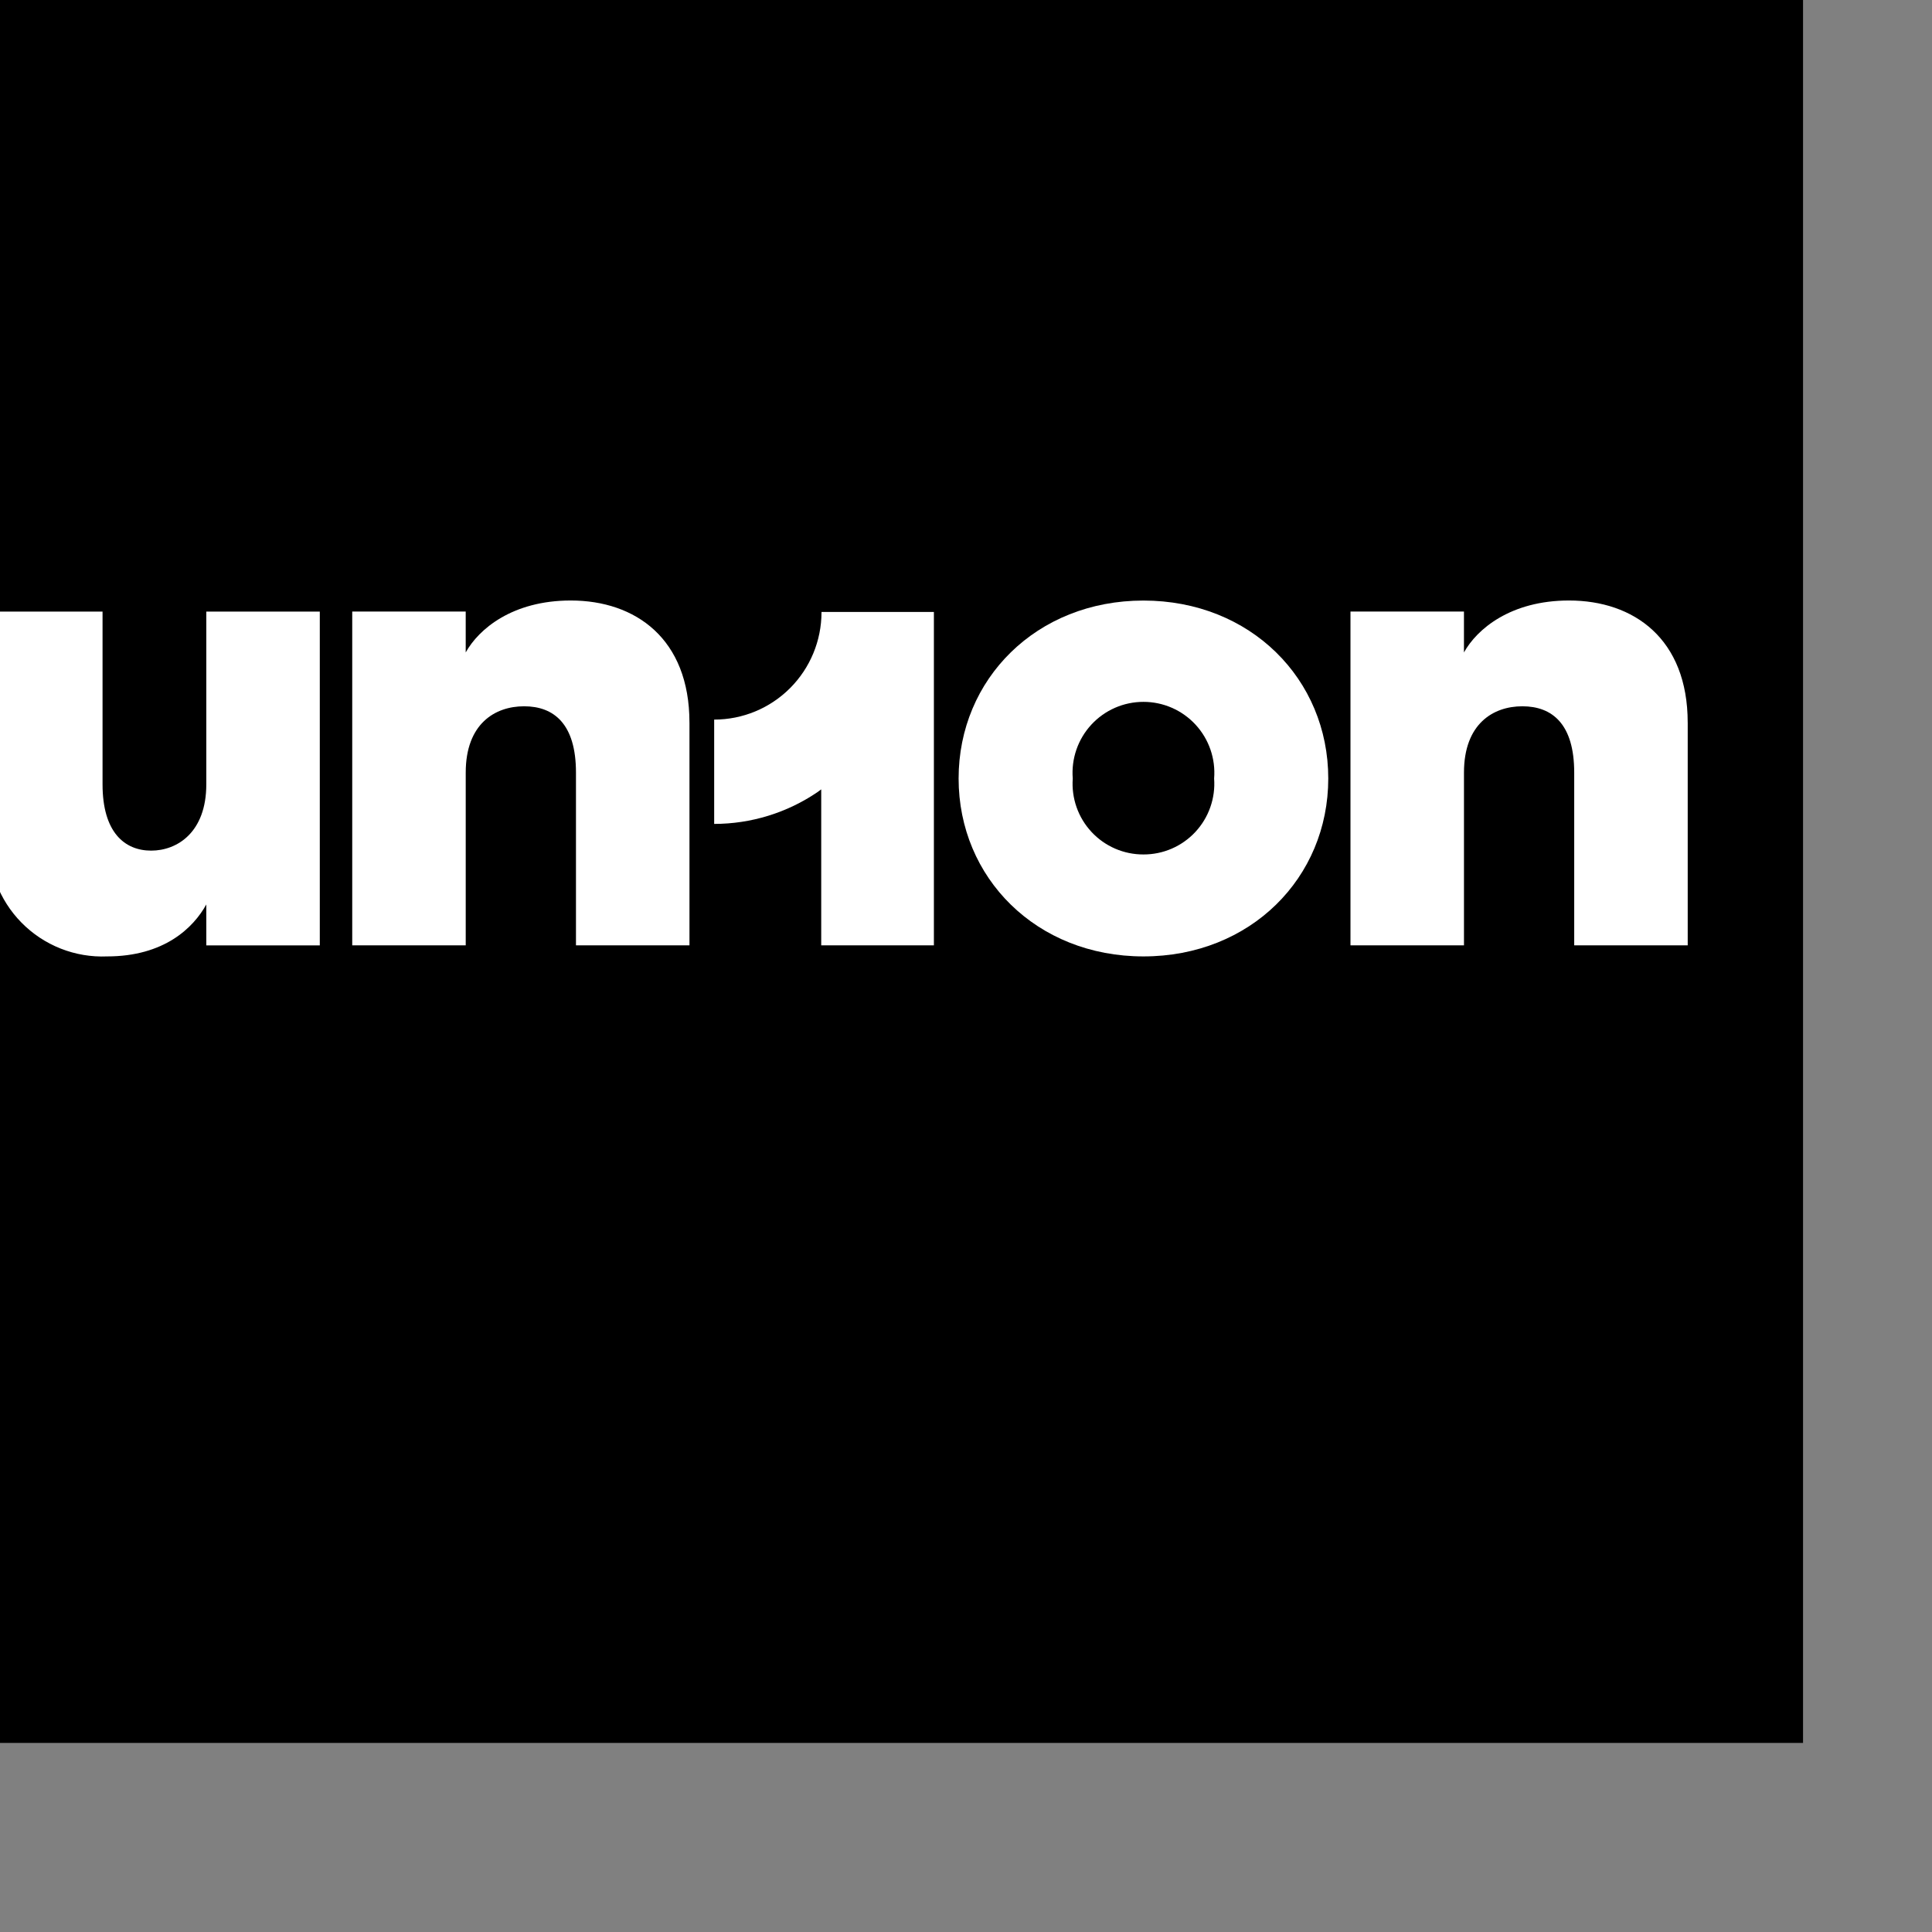 <?xml version="1.0" encoding="UTF-8" standalone="no"?>
<!DOCTYPE svg PUBLIC "-//W3C//DTD SVG 1.1//EN" "http://www.w3.org/Graphics/SVG/1.1/DTD/svg11.dtd">
<svg width="100%" height="100%" viewBox="0 0 1000 1000" version="1.1" xmlns="http://www.w3.org/2000/svg" xmlns:xlink="http://www.w3.org/1999/xlink" xml:space="preserve" xmlns:serif="http://www.serif.com/" style="fill-rule:evenodd;clip-rule:evenodd;stroke-linejoin:round;stroke-miterlimit:2;">
    <rect x="0" y="0" width="1000" height="1000" fill="#808080" stroke="none"/>
    <g transform="matrix(1,0,0,1,-273064,-219269)">
        <g id="Artboard55" transform="matrix(0.179,0,0,0.312,225378,151823)">
            <rect x="266037" y="215864" width="5578.91" height="3200.52"/>
            <g transform="matrix(10.353,0,0,5.939,266370,217166)">
                <path d="M92.434,3.651L92.434,96.89L60.733,96.89L60.733,85.463C57.111,91.993 48.963,99.972 33.021,99.972C28.595,100.158 24.18,99.412 20.06,97.784C15.94,96.155 12.207,93.68 9.1,90.518C5.994,87.356 3.584,83.576 2.026,79.424C0.468,75.272 -0.204,70.839 0.054,66.411L0.054,3.651L31.755,3.651L31.755,51.902C31.755,65.323 37.919,70.423 45.341,70.423C52.587,70.423 60.733,65.342 60.733,51.902L60.733,3.651L92.434,3.651Z" style="fill:white;fill-rule:nonzero;"/>
                <path d="M195.683,34.667L195.683,96.881L163.983,96.881L163.983,48.625C163.983,35.024 157.818,30.103 149.496,30.103C141.345,30.103 133.192,35 133.192,48.625L133.192,96.875L101.492,96.875L101.492,3.637L133.188,3.637L133.188,15.063C136.811,8.533 146.228,0.554 162.532,0.554C180.642,0.554 195.679,11.254 195.679,34.658" style="fill:white;fill-rule:nonzero;"/>
                <path d="M342.22,50.273C342.44,47.544 342.093,44.798 341.2,42.21C340.307,39.623 338.889,37.248 337.034,35.237C335.179,33.226 332.928,31.622 330.422,30.525C327.917,29.429 325.212,28.865 322.478,28.869C319.744,28.865 317.039,29.429 314.534,30.525C312.028,31.622 309.777,33.226 307.922,35.237C306.067,37.248 304.649,39.623 303.756,42.21C302.864,44.798 302.516,47.544 302.737,50.273C302.535,52.989 302.895,55.718 303.797,58.287C304.698,60.857 306.121,63.212 307.975,65.205C309.829,67.198 312.074,68.785 314.57,69.867C317.066,70.948 319.759,71.502 322.478,71.492C325.198,71.502 327.89,70.948 330.386,69.867C332.882,68.785 335.127,67.198 336.981,65.205C338.835,63.212 340.257,60.857 341.159,58.287C342.061,55.718 342.422,52.989 342.22,50.273ZM270.855,50.273C270.855,22.519 292.588,0.569 322.478,0.569C352.367,0.569 374.1,22.514 374.1,50.273C374.1,78.031 352.363,99.972 322.478,99.972C292.593,99.972 270.855,78.027 270.855,50.273Z" style="fill:white;fill-rule:nonzero;"/>
                <path d="M474.495,34.667L474.495,96.881L442.794,96.881L442.794,48.625C442.794,35.024 436.629,30.103 428.307,30.103C420.16,30.103 412.004,35 412.004,48.625L412.004,96.875L380.303,96.875L380.303,3.637L411.999,3.637L411.999,15.063C415.622,8.533 425.04,0.554 441.343,0.554C459.453,0.554 474.49,11.254 474.49,34.658" style="fill:white;fill-rule:nonzero;"/>
                <path d="M232.563,3.822L232.563,3.75L263.951,3.75L263.951,96.881L232.482,96.881L232.482,53.312C232.132,53.559 231.795,53.835 231.44,54.077C222.925,59.862 212.873,62.957 202.584,62.962L202.584,33.821C210.531,33.823 218.153,30.663 223.775,25.038C229.397,19.412 232.558,11.781 232.563,3.822Z" style="fill:white;fill-rule:nonzero;"/>
            </g>
        </g>
    </g>
</svg>
